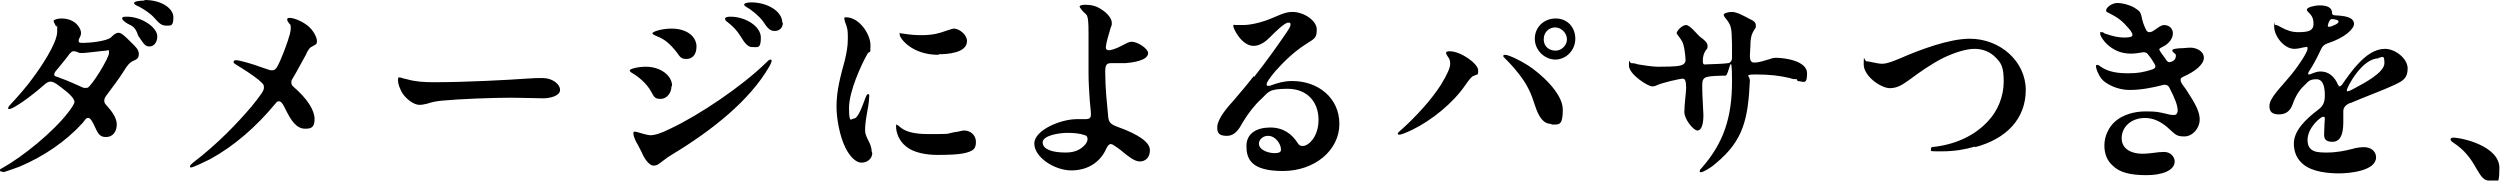 <svg version="1.1" xmlns="http://www.w3.org/2000/svg" xmlns:xlink="http://www.w3.org/1999/xlink" viewBox="0 0 419.6 30.3">
  <path class="cls-1" d="M417.7,30.3c-.7,0-1.2-.5-2-1.9-1-1.8-2-3.2-4-4.5-.3-.2-.4-.4-.4-.5s.1-.3.4-.3c1.5,0,7.8,1.4,7.8,5.1s-.7,2.1-1.9,2.1ZM394.4,17.3c-.9.4-1.1.9-1.1,1.4s0,1.1,0,1.7c0,1.2-.1,3.4-1.8,3.4s-1.4-1.1-1.4-1.9.1-1.8.1-2,0-.3-.3-.3c-.4,0-2.6,1.8-2.6,3.9s1.7,2.1,3.3,2.1,3-.3,4.2-.6c.6-.2,1.4-.3,2-.3,1,0,2,.6,2,1.7,0,2.3-4.5,2.7-6.2,2.7s-4.4-.2-6-1.5c-1.1-.9-1.6-2.1-1.6-3.5,0-2.2,2-4.1,4.1-5.7.8-.6,1.1-1.2,1.1-2.4s-.2-2.7-1.4-2.7-1.4.4-2,1c-.9.8-1.6,2-2,3.2-.4,1.1-1.1,1.7-2.3,1.7s-1.6-.5-1.6-1.4c0-1.4,1.9-3.1,3.7-5.3,1.3-1.6,2.7-3.8,2.7-4.3s-.1-.3-.3-.3c-.4,0-1.1.3-1.9.3-1.8,0-3.4-2.2-3.4-3.7s0-.3.2-.3.3,0,1,.4c.9.5,1.8.8,2.8.8,1.9,0,2.6-.3,2.6-1.4s-.4-1.5-1-2.1c-.1-.1-.1-.2-.1-.3,0-.4,1.4-.7,2.1-.7s1.5.1,1.9.6c.1.2.2.3.2.6,0,.4.2.5.9.5,2,.1,2.8.6,2.8,1.4s-1.4,2.3-4.5,3.3c-.5.2-.8.4-1.1,1.1-.6,1.3-1.3,2.6-1.9,3.5-.2.3-.2.4-.2.5s0,.1.1.1c.1,0,.2,0,.4-.1.8-.3,1.1-.4,1.6-.4,1.3,0,2.3.8,2.9,2.2.1.2.2.3.3.3s.2-.1.4-.3c.6-.9,1.9-2.7,2.7-3.5,1.3-1.4,2.8-2.5,4.5-2.5s3.8,1.6,3.8,3.3-.9,2.1-2.1,2.7c-1.9.9-5.2,2.1-7.5,3.1ZM390.8,4.5c.2,0,.4,0,.8-.2.5-.2.9-.4.9-.7,0-.3-.9-.4-1.1-.4-.3,0-.5.4-.6.7,0,.1-.1.3-.1.4,0,.2.1.2.3.2ZM399.2,9.8c-2.8,0-5.3,4.9-5.3,5.3s0,.2.2.2c.2,0,1-.4,1.3-.6,1.3-.7,4.8-2.5,4.8-4.1s-.4-.9-1-.9ZM366,13.5c0,.3.3.7.9,1.5,1.7,2.6,2.3,3.8,2.3,5.1s-1.1,2.8-2.6,2.8-1.6-.5-2.9-1.6c-1.2-1-2.4-1.5-3.7-1.5-2.3,0-3.9,1.5-3.9,3.4s1.8,2.6,3.4,2.6,2.5-.3,3.7-.3,1.8.9,1.8,1.6c0,1.5-2.1,2.3-4.7,2.3s-4.5-.4-5.7-1.6c-.9-.8-1.4-1.9-1.4-3.4s.7-3.1,1.9-4.1c1.2-1,3-1.6,5-1.6s2.1.1,3.5.4c.7.2,1,.2,1.3.2s.6-.2.6-.8c0-.8-.5-2.1-1.4-3.8-.2-.4-.6-.6-1.2-.4-1.6.4-3.5.8-5.5.8s-4-1-4.7-1.9c-.6-.8-.9-1.7-.9-2s0-.3.2-.3.2,0,.6.3c1.3.9,2.9,1.1,4.6,1.1s2.6-.2,3.9-.6c.7-.2.8-.5.5-1-.3-.5-.6-1-1.1-1.6-.2-.3-.6-.4-1-.3-.5.1-1.2.2-1.9.2-3.4,0-5.1-2.8-5.1-3.3s0-.3.2-.3.3,0,.5.2c1.4.5,2.4.7,3.3.7s1.4-.1,1.4-.4,0-.2-.1-.4c-.1-.2-.2-.4-.4-.6-1.2-1.4-1.8-1.9-3.6-2.8-.3-.1-.3-.2-.3-.4,0-.4.9-1.2,1.9-1.2s2.5.5,3,.9c.6.4.8.5,1,1.2.2,1,.4,1.6.8,2.4.2.4.5.5,1,.3.6-.3,1.4-1.1,2-1.1,1,0,1.5.7,1.5,1.4s-.5,1.7-1.8,2.3c-.4.2-.6.3-.4.6.2.4.8,1.1,1.1,1.6.3.4.5.4,1,.2.4-.2.6-.5.6-.9s-.1-.3-.4-.6c-.1-.1-.2-.2-.2-.3,0-.2.1-.3,1.2-.4.9,0,1.1-.1,1.9-.1s2.2.5,2.2,1.7-1.7,2.4-3.3,3.1c-.4.2-.6.3-.6.5ZM331.5,24.6c-1.8.5-3.4.8-5.6.8s-1.8,0-1.8-.4.2-.3.9-.4c3.6-.5,6.6-2,8.7-4.3,1.6-1.7,2.6-4.1,2.6-6.6s-.4-3.1-1.4-4.1c-.9-.9-2.1-1.4-3.5-1.4s-3.3.6-5.2,1.5c-2,1-4,2.4-5.6,3.6-.9.6-1.9,1.5-3.4,1.5s-4.4-2-4.4-4,.1-.5.5-.5c.6,0,1.7.4,2.6.4s2-.5,3-.9c3.2-1.4,8.2-3.3,11.7-3.3,5.1,0,9.4,3.8,9.4,8.6s-3.2,8.2-8.5,9.6ZM301.6,13.3c-.3,0-.7,0-1.2-.2-1.7-.4-3.4-.6-5.6-.6s-1.1.2-1.1,1c-.3,6.5-1.1,10.1-5.7,13.9-1,.9-2.2,1.5-2.5,1.5s-.2,0-.2-.2,0-.2.3-.5c3.7-4.2,5.1-8.5,5.1-14.5s-.5-1-1.1-1-3.1,0-3.5.4c-.4.3-.4.7-.4,1.5,0,1.5.2,4.1.2,4.7,0,1.5-.3,2.6-1,2.6s-2.2-1.9-2.2-3.1.3-3.4.3-4c0-1.3-.2-1.6-.6-1.6s-3.5.7-4.3,1.1c-.4.2-.6.2-.8.2-.7,0-3.9-2-3.9-3.5s.1-.4.4-.4.5,0,1.1.2c.5.1,2.5.4,3.3.4s3.2,0,3.8-.2c.5-.1.9-.4.9-.9s-.1-1.3-.2-1.9c-.2-1.1-.4-1.4-1.1-2.3-.1-.2-.2-.3-.2-.3,0-.4.9-1.4,1.6-1.4s2,1.8,2.5,2.1c.4.3,1.1.8,1.1,1.4s-.1.4-.4.9c-.3.5-.4,1-.4,1.7s.4.5.6.5c.4,0,3.2-.1,3.6-.2.4,0,.7-.4.7-.9s0-1.4,0-2.3c-.1-2.8,0-3-1.2-4.5-.1-.1-.2-.3-.2-.4,0-.3.8-.5,1.4-.5.9,0,2.4.9,3,1.2.7.3,1,.6,1,1.1s-.1.4-.2.6c-.5.8-.6,1.1-.7,2.2,0,.9-.1,1.6-.1,2.3s.2,1.1.7,1.1c.9,0,1.6-.3,2.7-.6.2-.1.6-.2,1-.2,1.4,0,5.2.5,5.2,2.6s-.7,1.3-1.6,1.3ZM261.1,10c-1.9,0-3.5-1.6-3.5-3.5s1.5-3.4,3.5-3.4,3.3,1.5,3.3,3.4-1.5,3.5-3.4,3.5ZM261,4.6c-.9,0-1.9.7-1.9,2s1,1.9,2,1.9,1.9-.9,1.9-1.9-.9-2-2-2ZM260.4,20.8c-1.3,0-2.1-1-2.8-3.2-.6-1.9-1.2-3.2-2.3-4.7-.9-1.2-1.6-2-2.6-3-.3-.3-.4-.4-.4-.5s.1-.2.3-.2c.6,0,2.5.9,3.9,1.8,2,1.3,5.8,4.6,5.8,7.4s-.7,2.5-1.9,2.5ZM247.3,12.7c-.4.3-.6.5-1.3,1.5-2.1,3.1-5.7,6-9,7.6-.8.4-1.8.8-2.1.8s-.3-.1-.3-.2.3-.4.9-.9c2.1-1.9,4.7-4.7,6.3-7.2,1.1-1.8,1.6-2.9,1.6-3.6s-.2-.9-.4-1.2-.3-.5-.3-.6c0-.2.2-.3.6-.3,1.9,0,4.8,2.1,4.8,3.2s-.2.5-.8,1ZM210.5,12.9c2.2-2.8,3.9-5.2,5.4-7.4.6-.9.7-1.1.7-1.4s-.1-.3-.4-.3c-.6,0-2.2,1.6-3,2.4-.6.6-1.6,1.5-2.8,1.5-2,0-3.4-2.9-3.4-3.3s.1-.2.4-.2.9,0,1.3,0c1.3,0,3.3-.5,4.9-1.2,1-.4,2.1-1,3.3-1,2,0,4.1,1.5,4.1,2.9s-.2,1.5-1.8,2.5c-1.9,1.2-3.6,2.8-5.2,4.6-.9,1.1-1.4,1.8-1.4,2.1s0,.3.3.3.3,0,.5-.1c1.1-.4,2.1-.7,3.5-.7,4.3,0,7.9,2.8,7.9,7.2s-4.1,7.9-9.5,7.9-6.1-2.1-6.1-4.2,1.7-3.1,4-3.1,3.7,1.2,4.6,2.6c.3.5.6.5.9.5.8,0,2.6-1.4,2.6-4.4s-1.9-5.2-5.2-5.2-3.2.6-4.4,1.7c-1.1,1-2.2,2.4-3.1,3.9-.6,1.1-1.3,2.3-2.7,2.3s-1.6-.6-1.6-1.4c0-1.5,1.8-3.5,2.8-4.6,1.2-1.4,2.3-2.7,3.3-4ZM212.8,22.8c-.8,0-1.5.6-1.5,1.3,0,1.1,1.6,1.6,2.6,1.6s1.1-.3,1.1-.6c0-1-1-2.3-2.1-2.3ZM157.3,26c-1.9,0-4-.4-5.2-1.4-1.3-1-1.7-2.5-1.7-3.3s0-.3.2-.3c.4,0,.8,1.5,5.1,1.5s2.8,0,4.4-.3c.9-.1,1.4-.3,1.7-.3,1.1,0,2,.8,2,1.9s-.4,1.4-1.2,1.7c-1.3.5-3.9.5-5.3.5ZM157.5,9.2c-4.5,0-6.5-2.8-6.5-3.4s0-.2.2-.2c.4,0,1.4.3,3.4.3s3-.3,4.4-.8c.7-.2.9-.3,1.1-.3.9,0,2.2,1,2.2,2.1,0,2-3.3,2.2-4.7,2.2ZM131.4,3.8c0,.8-.5,1.4-1.4,1.4s-1.3-.7-2-1.7c-.6-.8-1.9-1.9-2.7-2.3-.3-.2-.4-.3-.4-.4,0-.3.6-.4,1.2-.4,2.7,0,5.2,1.5,5.2,3.4ZM126.2,7.9c-.6,0-1.2-.6-1.9-1.8-.6-1-1.3-1.7-2.2-2.4-.4-.3-.4-.4-.4-.6s.4-.3.9-.3c2.5,0,5.1,1.6,5.1,3.5s-.5,1.6-1.4,1.6ZM112.7,14.5c0,1.1-.8,2.1-1.8,2.1s-1.1-.3-1.6-1.2c-.6-1.1-1.6-2.1-2.8-2.9-.7-.4-.8-.5-.8-.7s1.2-.6,2.7-.6c2.5,0,4.4,1.5,4.4,3.2ZM91.1,13.1c1.6,0,2.9,1,2.9,2s-1.7,1.4-2.8,1.4-3.6-.1-5.3-.1c-3.2,0-8.7.2-11.8.5-.9.1-1.5.2-2.4.5-.5.1-.8.2-1.3.2-1,0-2.4-1.1-3-2.2-.3-.6-.6-1.3-.6-1.9s.1-.5.3-.5.6.2,1.2.3c1.4.4,2.8.5,4.5.5,5.6,0,12.7-.4,15.5-.6,1.3-.1,1.9-.1,2.7-.1ZM51.5,8.9c-.8,1.4-1.5,2.8-2.4,4.3-.2.3-.2.4-.2.6s0,.5.4.8c2.3,2,3.5,3.9,3.5,5.4s-.7,1.6-1.6,1.6c-1.5,0-2.4-1.5-3.2-3.1-.6-1.3-.9-1.5-1.2-1.5s-.3.1-.5.3c-3.3,4-7,7.2-11,9.4-1.2.6-2.9,1.4-3.2,1.4s-.2,0-.2-.2.1-.2.5-.6c4.2-3.2,7.5-6.7,9.8-9.4,1.7-2.1,2.1-2.7,2.1-3.2s-.1-.6-.9-1.3c-1.1-.9-2.7-1.9-3.7-2.5-.3-.2-.5-.3-.5-.5s.2-.3.4-.3c.6,0,3,.7,4.3,1.2,1.4.5,1.5.5,1.7.5s.5,0,.8-.4c.4-.6.8-1.6,1.2-2.6.3-.8,1.2-3.1,1.2-4s-.1-.6-.3-.9c-.1-.2-.3-.4-.3-.6s.1-.3.4-.3c.6,0,1.8.4,2.9,1.2,1.1.8,1.7,2.1,1.7,2.7s-.3.6-.8.9c-.4.2-.5.3-1,1.2ZM.4,28.8c-.2,0-.4,0-.4-.2s0-.2.4-.4c3.4-1.9,8.5-6,11.1-9.4.6-.8,1-1.4,1-1.7,0-.5-.8-1.3-1.3-1.7-1.4-1.1-2.1-1.7-2.7-1.7s-.9.4-2.1,1.4c-2.4,2-4.4,3.2-4.8,3.2s-.2-.1-.2-.2,0-.2.3-.5c1.4-1.5,2.8-3.1,3.8-4.5,1.2-1.6,4.1-5.8,4.1-7.8s0-.5-.2-.9c-.2-.4-.4-.7-.4-.9s.7-.4,1.3-.4c2.4,0,3.3,1.7,3.3,2.4s-.4.9-.4,1.3.2.4.8.4c1.1,0,3.9-.3,4.6-.9.4-.4.8-.8,1.3-.8s1.2.7,2.1,1.6c.8.8,1.3,1.2,1.3,2s-.5.9-1.1,1.2c-.4.2-.8.6-1.4,1.6-.8,1.3-2.2,3.1-3,4.2-.2.3-.3.5-.3.8s.1.5.4.8c.9,1,1.7,2.1,1.7,3.2s-.6,2.1-1.8,2.1-1.4-.7-2.1-2.2c-.3-.5-.5-1-.9-1s-.5.3-.9.8c-2.8,3.1-6.6,5.7-10.7,7.4-1.1.4-2.5.9-2.7.9ZM14.6,14.8c.8-.3,3.7-5.1,3.7-5.9s-.2-.4-.5-.4c-.4,0-3.4.4-3.9.4s-.6,0-1-.2c-.3-.1-.4-.1-.6-.1s-.4.2-.6.4c-.8,1.1-1.5,1.9-2.4,3-.1.2-.2.3-.2.5s.1.3.5.4c2.2.8,3.2,1.3,4.1,1.7.4.2.6.2,1,.1ZM24.3,0c2.8,0,4.8,1.4,4.8,2.9s-.4,1.4-1.2,1.4-1.2-.4-2-1.3c-.6-.7-1.8-1.5-2.6-1.9-.5-.2-.8-.4-.8-.6,0-.3,1.1-.4,1.7-.4ZM26.4,6.1c0,.9-.5,1.7-1.3,1.7s-1-.5-1.9-1.8c-.6-1.9-1.3-1.6-2.2-2.3-.4-.3-.5-.5-.5-.6,0-.3.4-.3.8-.3,2.5,0,5.1,1.8,5.1,3.3ZM113.6,8.8c-1.1-1.4-2-2.2-3.3-2.7-.7-.3-.8-.4-.8-.5,0-.3,1.6-.8,3.2-.8,2.8,0,4.2,1.5,4.2,3s-.8,2.1-1.7,2.1-1.1-.4-1.6-1.1ZM107.1,24.4c-.6-1-.8-1.7-.8-2s.1-.3.3-.3,1.1.3,1.5.4c.5.1.8.2,1,.2.8,0,1.8-.3,3.4-1.1,4.9-2.3,12-7.1,16-11,.4-.4.6-.6.8-.6s.2.1.2.2,0,.3-.4,1c-3.3,5.7-9.6,10.7-16.4,14.8-.5.3-.8.5-1.3.9-.8.6-1.1.9-1.7.9s-1.3-.8-1.8-1.8c-.2-.5-.6-1.2-.8-1.6ZM146.4,25.7c0,.9-.8,1.6-1.8,1.6s-2-1.1-2.7-2.5c-1-2-1.5-5-1.5-6.9,0-2.8.7-5.2,1.4-7.8.3-1.3.5-2.3.5-3.6s0-1.7-.5-2.9c0-.2-.1-.4-.1-.5s0-.2.3-.2c2.2,0,4.1,2.8,4.1,4.7s-.1.6-.6,1.6c-.9,1.6-3,6.1-3,8.9s.4,1.8.8,1.8.9-.6,1.7-2.8c.4-1.1.5-1.3.7-1.3s.2.1.2.3c0,.3-.1,1.5-.3,2.4-.4,2.2-.4,2.8-.4,3.4s.2,1,.7,2c.2.4.4,1,.4,1.5ZM180.5,20c.6,0,1.1,0,1.6,0,.8,0,1-.2,1-.8s-.1-1.2-.2-2.4c-.1-1.5-.2-3-.2-4.6,0-1.6,0-2.8,0-6.6s-.3-2.8-1.2-4c-.2-.3-.3-.4-.3-.5,0-.2.5-.3.9-.3,1.1,0,1.9.2,2.8.8,1.1.7,1.7,1.6,1.7,2.2s0,.3-.2.9c-.4,1.4-.7,2.3-.8,3.2,0,.4.2.6.8.5.5-.1,1.3-.4,2-.8.6-.3,1.1-.6,1.5-.6,1.1,0,2.8,1.2,2.8,1.9,0,1.3-2.7,1.6-3.8,1.7-.9,0-2.1,0-2.4,0-.8,0-1,.3-1,1.5,0,2.7.3,5.3.5,7.5.1,1,.5,1.3,1.6,1.7,3.6,1.3,5.4,2.6,5.4,3.9s-.8,1.9-1.7,1.9-2-.9-3.2-1.9c-.4-.3-.8-.6-1.3-.9s-.8,0-1.1.6c-1,2.3-3.1,3.7-5.9,3.7s-6.2-2.2-6.2-4.5,4.5-4.1,7.1-4.1ZM178.9,25.6c1.5,0,2.5-.5,3.2-1.3.2-.2.3-.4.4-.7.1-.4,0-.8-.4-.9-.8-.3-1.8-.4-3-.4s-4.1.4-4.1,1.6,1.7,1.7,3.8,1.7Z"/>
</svg>